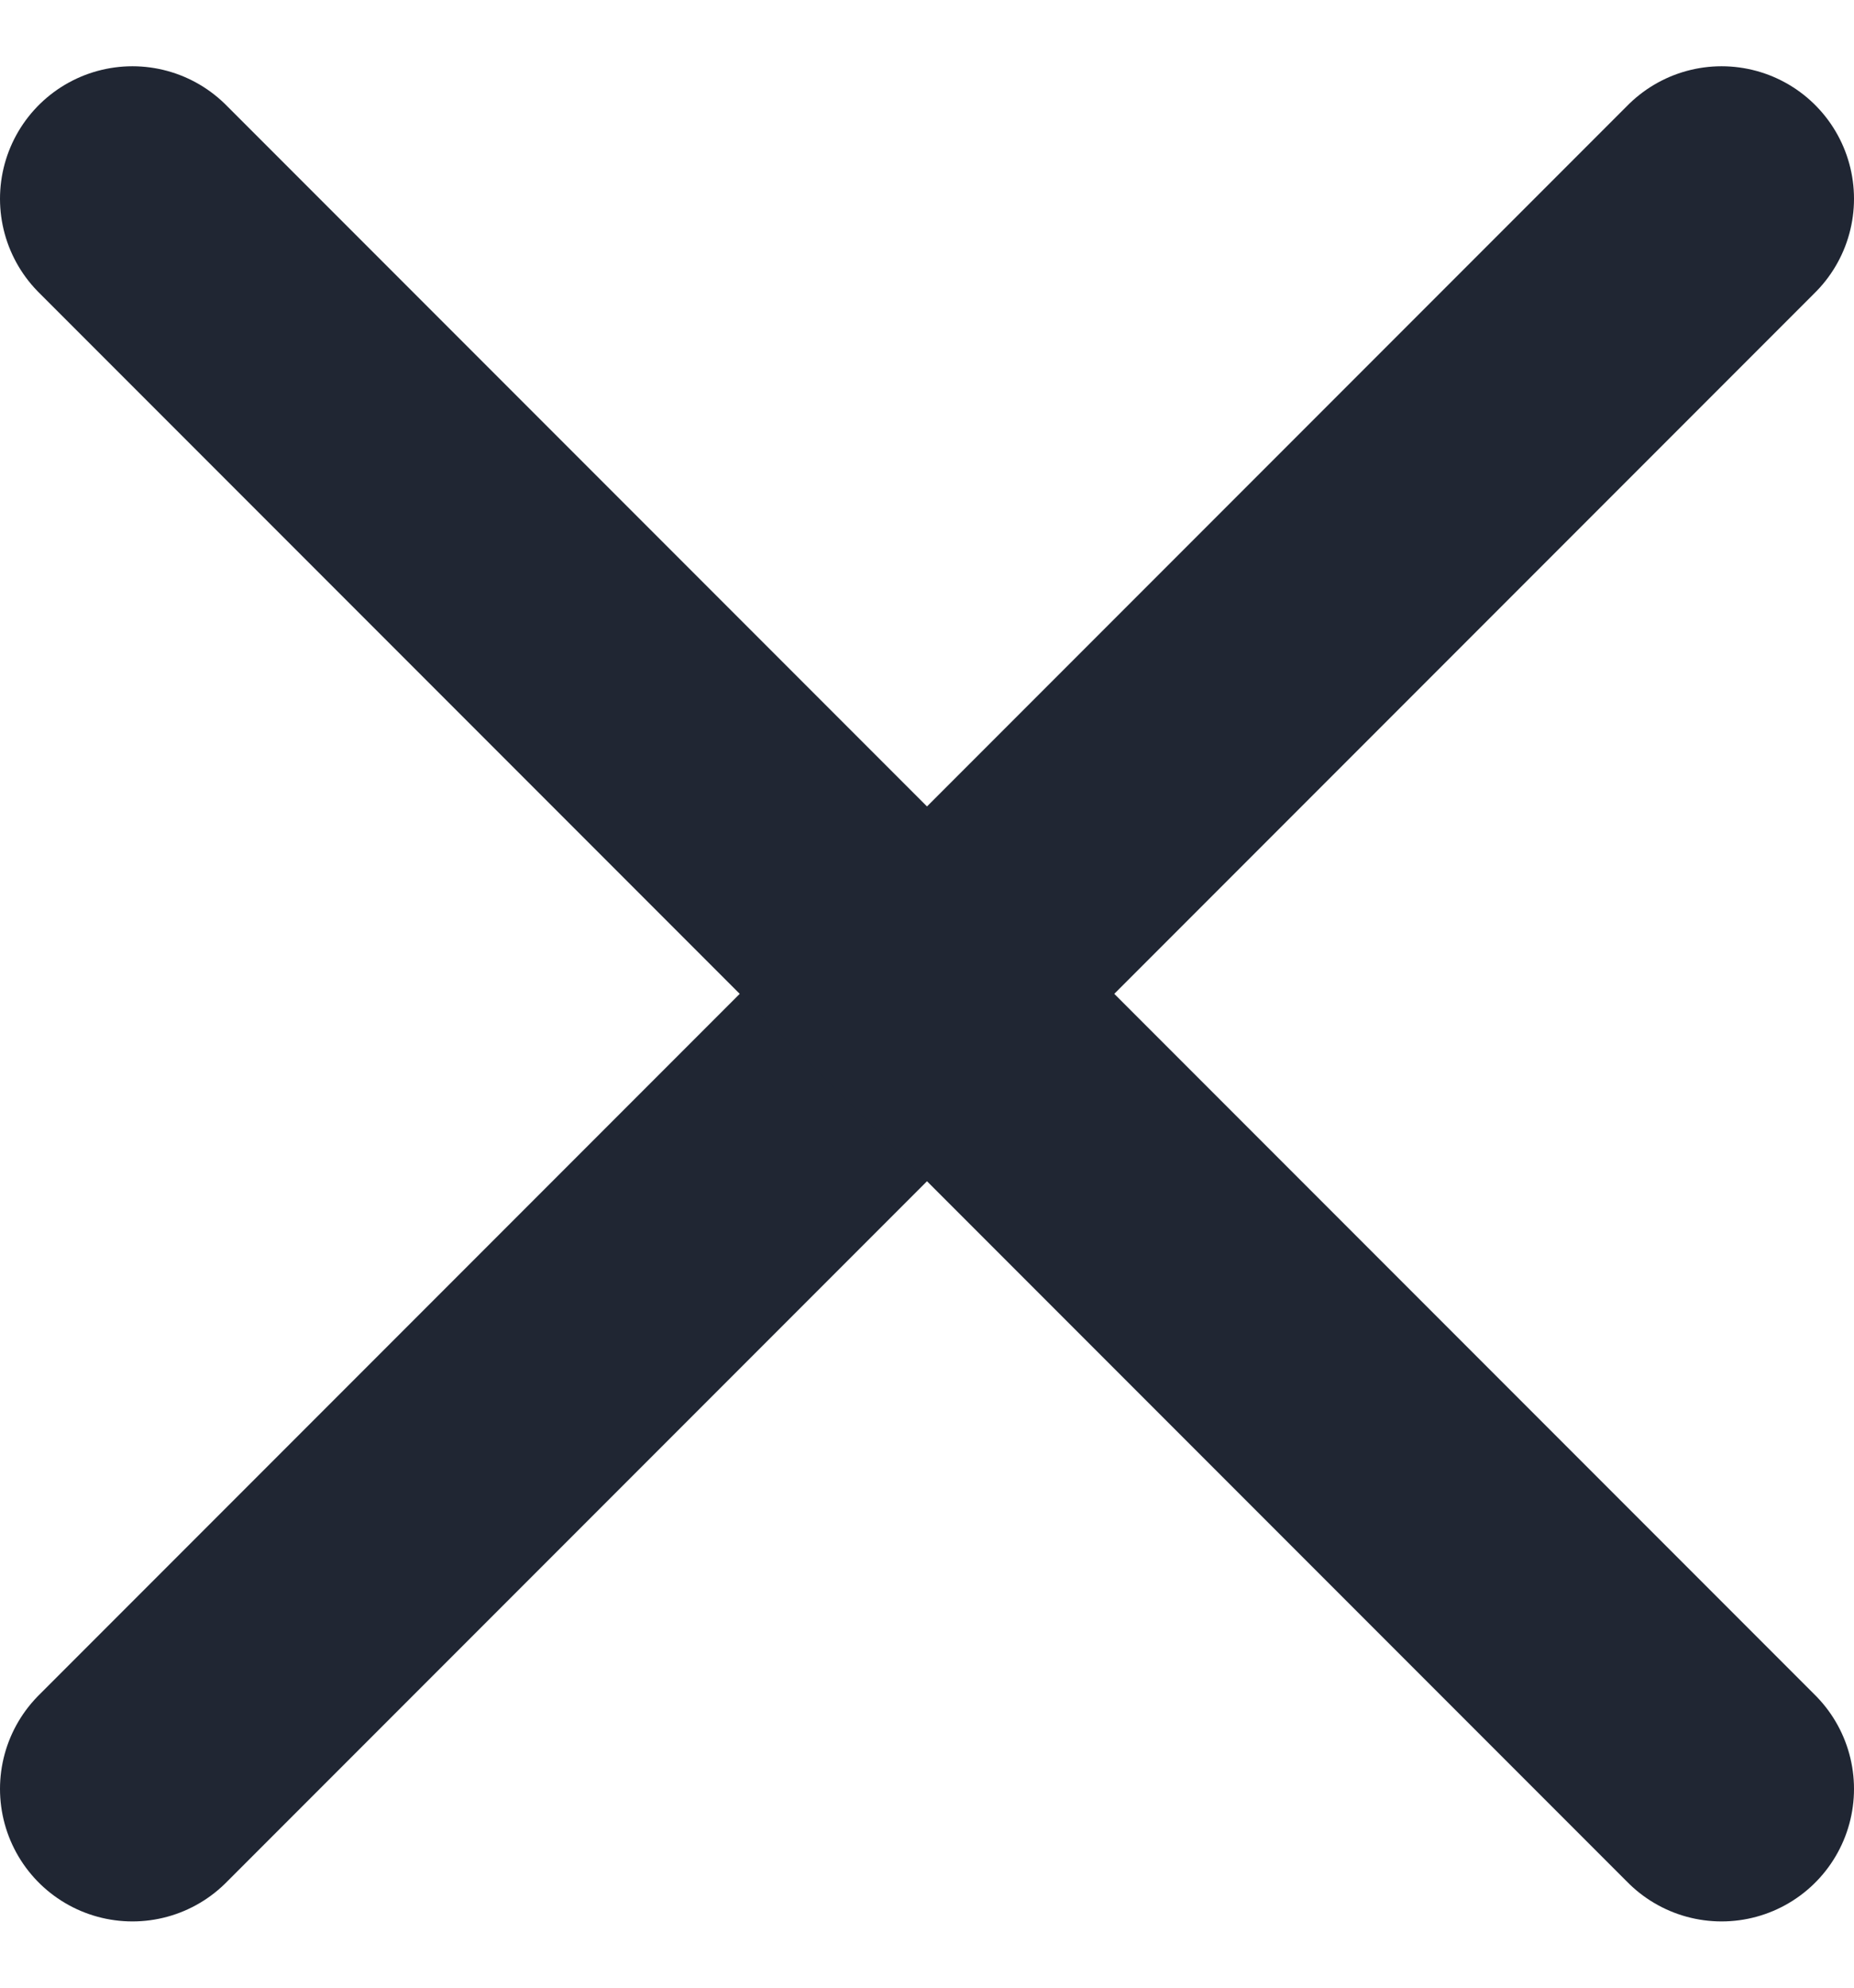 <svg width="14" height="15" viewBox="0 0 14 15" fill="none" xmlns="http://www.w3.org/2000/svg">
<path d="M13 1.5L1 13.5" stroke="#202633" stroke-width="2" stroke-linecap="round" stroke-linejoin="round"/>
<path d="M1 1.5L13 13.5" stroke="#202633" stroke-width="2" stroke-linecap="round" stroke-linejoin="round"/>
</svg>
